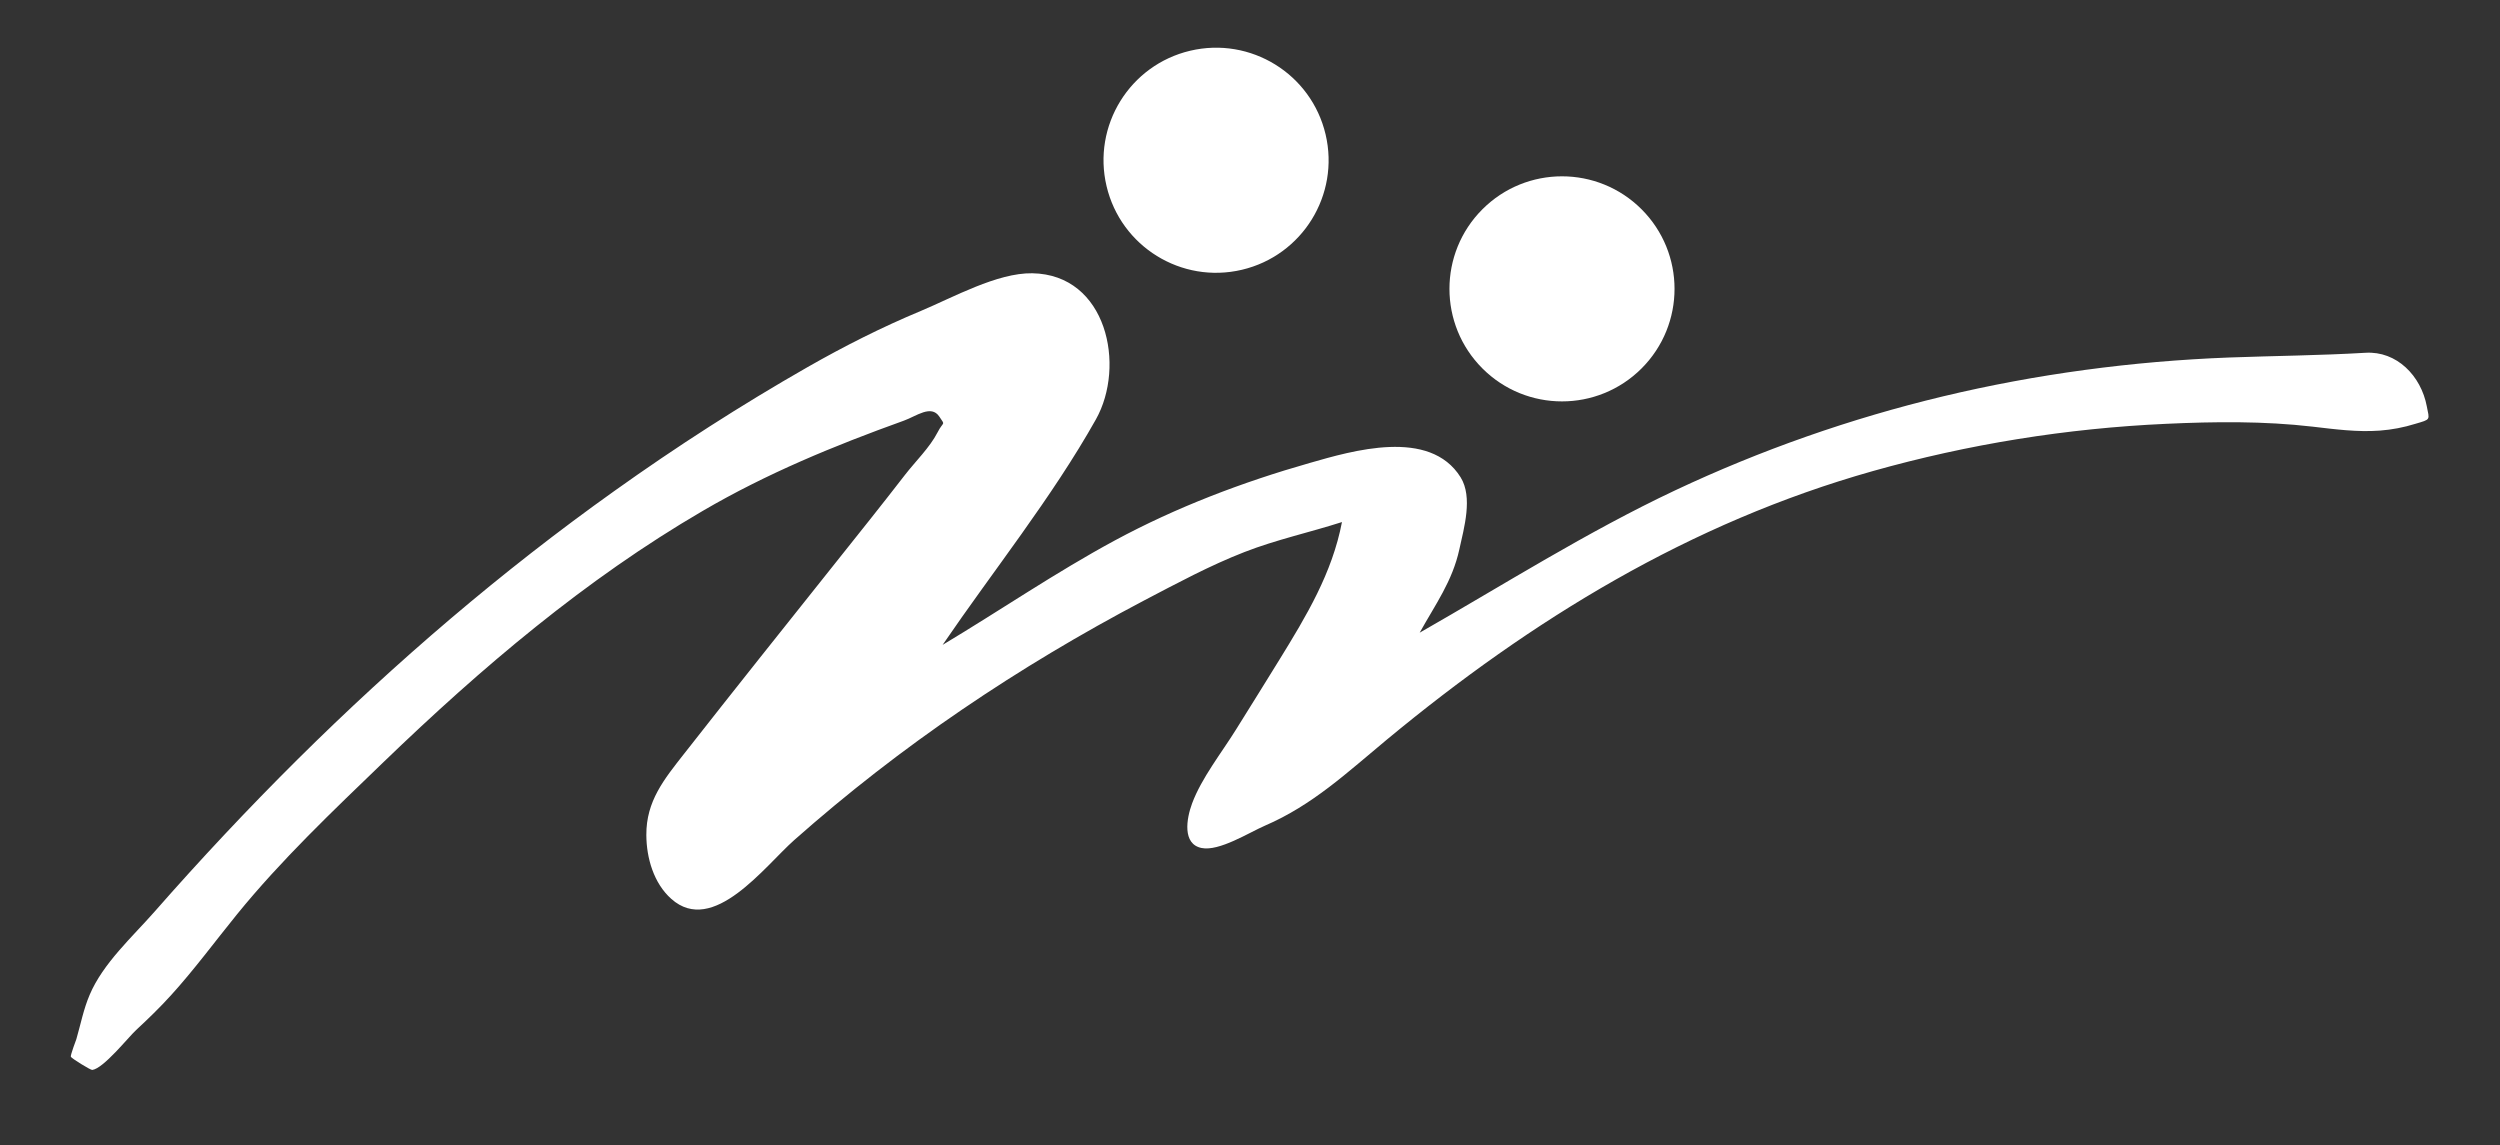 <?xml version="1.0" encoding="utf-8"?>
<!-- Generator: Adobe Illustrator 25.0.0, SVG Export Plug-In . SVG Version: 6.00 Build 0)  -->
<svg version="1.1" id="Livello_1" xmlns="http://www.w3.org/2000/svg" xmlns:xlink="http://www.w3.org/1999/xlink" x="0px" y="0px"
	 viewBox="0 0 221.67 101.56" style="enable-background:new 0 0 221.67 101.56;" xml:space="preserve">
<rect x="0" y="0" width="221.67" height="101.56" fill="#333333" stroke="none"/>
<style type="text/css">
	.st0{fill:#FFFFFF;}
</style>
<g>
	
		<ellipse transform="matrix(0.973 -0.23 0.23 0.973 -0.387 25.159)" class="st0" cx="107.85" cy="14.24" rx="9.98" ry="9.98"/>
	<path class="st0" d="M215.18,36.03c-0.51-2.71-2.67-4.92-5.44-4.75c-4.04,0.24-8.06,0.27-12.12,0.42
		c-8.54,0.33-17.05,1.46-25.36,3.45c-8.17,1.96-16.13,4.75-23.73,8.33c-7.83,3.69-15.14,8.33-22.65,12.62
		c1.39-2.51,2.9-4.55,3.52-7.4c0.41-1.88,1.21-4.61,0.11-6.38c-2.74-4.39-9.61-2.35-13.38-1.27c-5.97,1.7-11.81,3.92-17.28,6.87
		c-5.24,2.83-10.16,6.2-15.27,9.26c4.49-6.58,9.69-13.05,13.59-19.99c2.67-4.75,0.98-12.85-5.64-12.96
		c-3.11-0.05-7.04,2.15-9.88,3.34c-3.46,1.44-6.8,3.13-10.06,4.99C65.71,35.92,60,39.59,54.48,43.53
		c-10.01,7.13-19.37,15.15-28.09,23.8c-4.38,4.35-8.61,8.86-12.68,13.5c-1.98,2.25-4.58,4.59-5.76,7.38
		c-0.54,1.26-0.8,2.62-1.18,3.93c0,0-0.54,1.43-0.49,1.56c0.06,0.14,1.75,1.19,1.9,1.17c1-0.13,3.18-2.88,3.89-3.54
		c1.07-0.99,2.11-2,3.09-3.08c2.07-2.28,3.9-4.77,5.84-7.16c3.94-4.85,8.53-9.2,13.02-13.53c8.65-8.34,17.88-16.19,28.29-22.26
		c5.7-3.33,11.64-5.77,17.83-8c1.12-0.4,2.42-1.45,3.15-0.36c0.56,0.84,0.37,0.36-0.16,1.4c-0.68,1.33-1.97,2.58-2.89,3.77
		c-2.04,2.64-4.13,5.25-6.21,7.86c-4.47,5.61-8.94,11.21-13.36,16.85c-1.78,2.27-3.38,4.21-3.36,7.22c0.01,2.03,0.65,4.27,2.21,5.66
		c3.71,3.31,8.3-2.91,10.9-5.21c4.71-4.17,9.68-8.03,14.88-11.57c5.18-3.53,10.58-6.75,16.13-9.67c2.91-1.52,5.85-3.11,8.91-4.3
		c2.82-1.1,5.78-1.74,8.65-2.66c-0.87,4.54-3.16,8.33-5.55,12.21c-1.27,2.07-2.56,4.12-3.84,6.18c-1.27,2.05-3.06,4.3-3.9,6.56
		c-0.5,1.35-0.88,3.6,0.84,3.95c1.56,0.32,4.21-1.37,5.62-1.98c4.23-1.82,7.31-4.73,10.81-7.63c12.88-10.67,26.9-19.24,43.09-23.81
		c8.47-2.39,17.2-3.79,25.99-4.19c4.33-0.2,8.7-0.25,13,0.25c1.98,0.23,3.97,0.5,5.97,0.35c1.07-0.08,2.12-0.28,3.14-0.6
		C215.56,37.17,215.42,37.26,215.18,36.03z"/>
	
		<ellipse transform="matrix(0.707 -0.707 0.707 0.707 22.466 105.447)" class="st0" cx="138.52" cy="25.6" rx="9.98" ry="9.98"/>
</g>
</svg>
